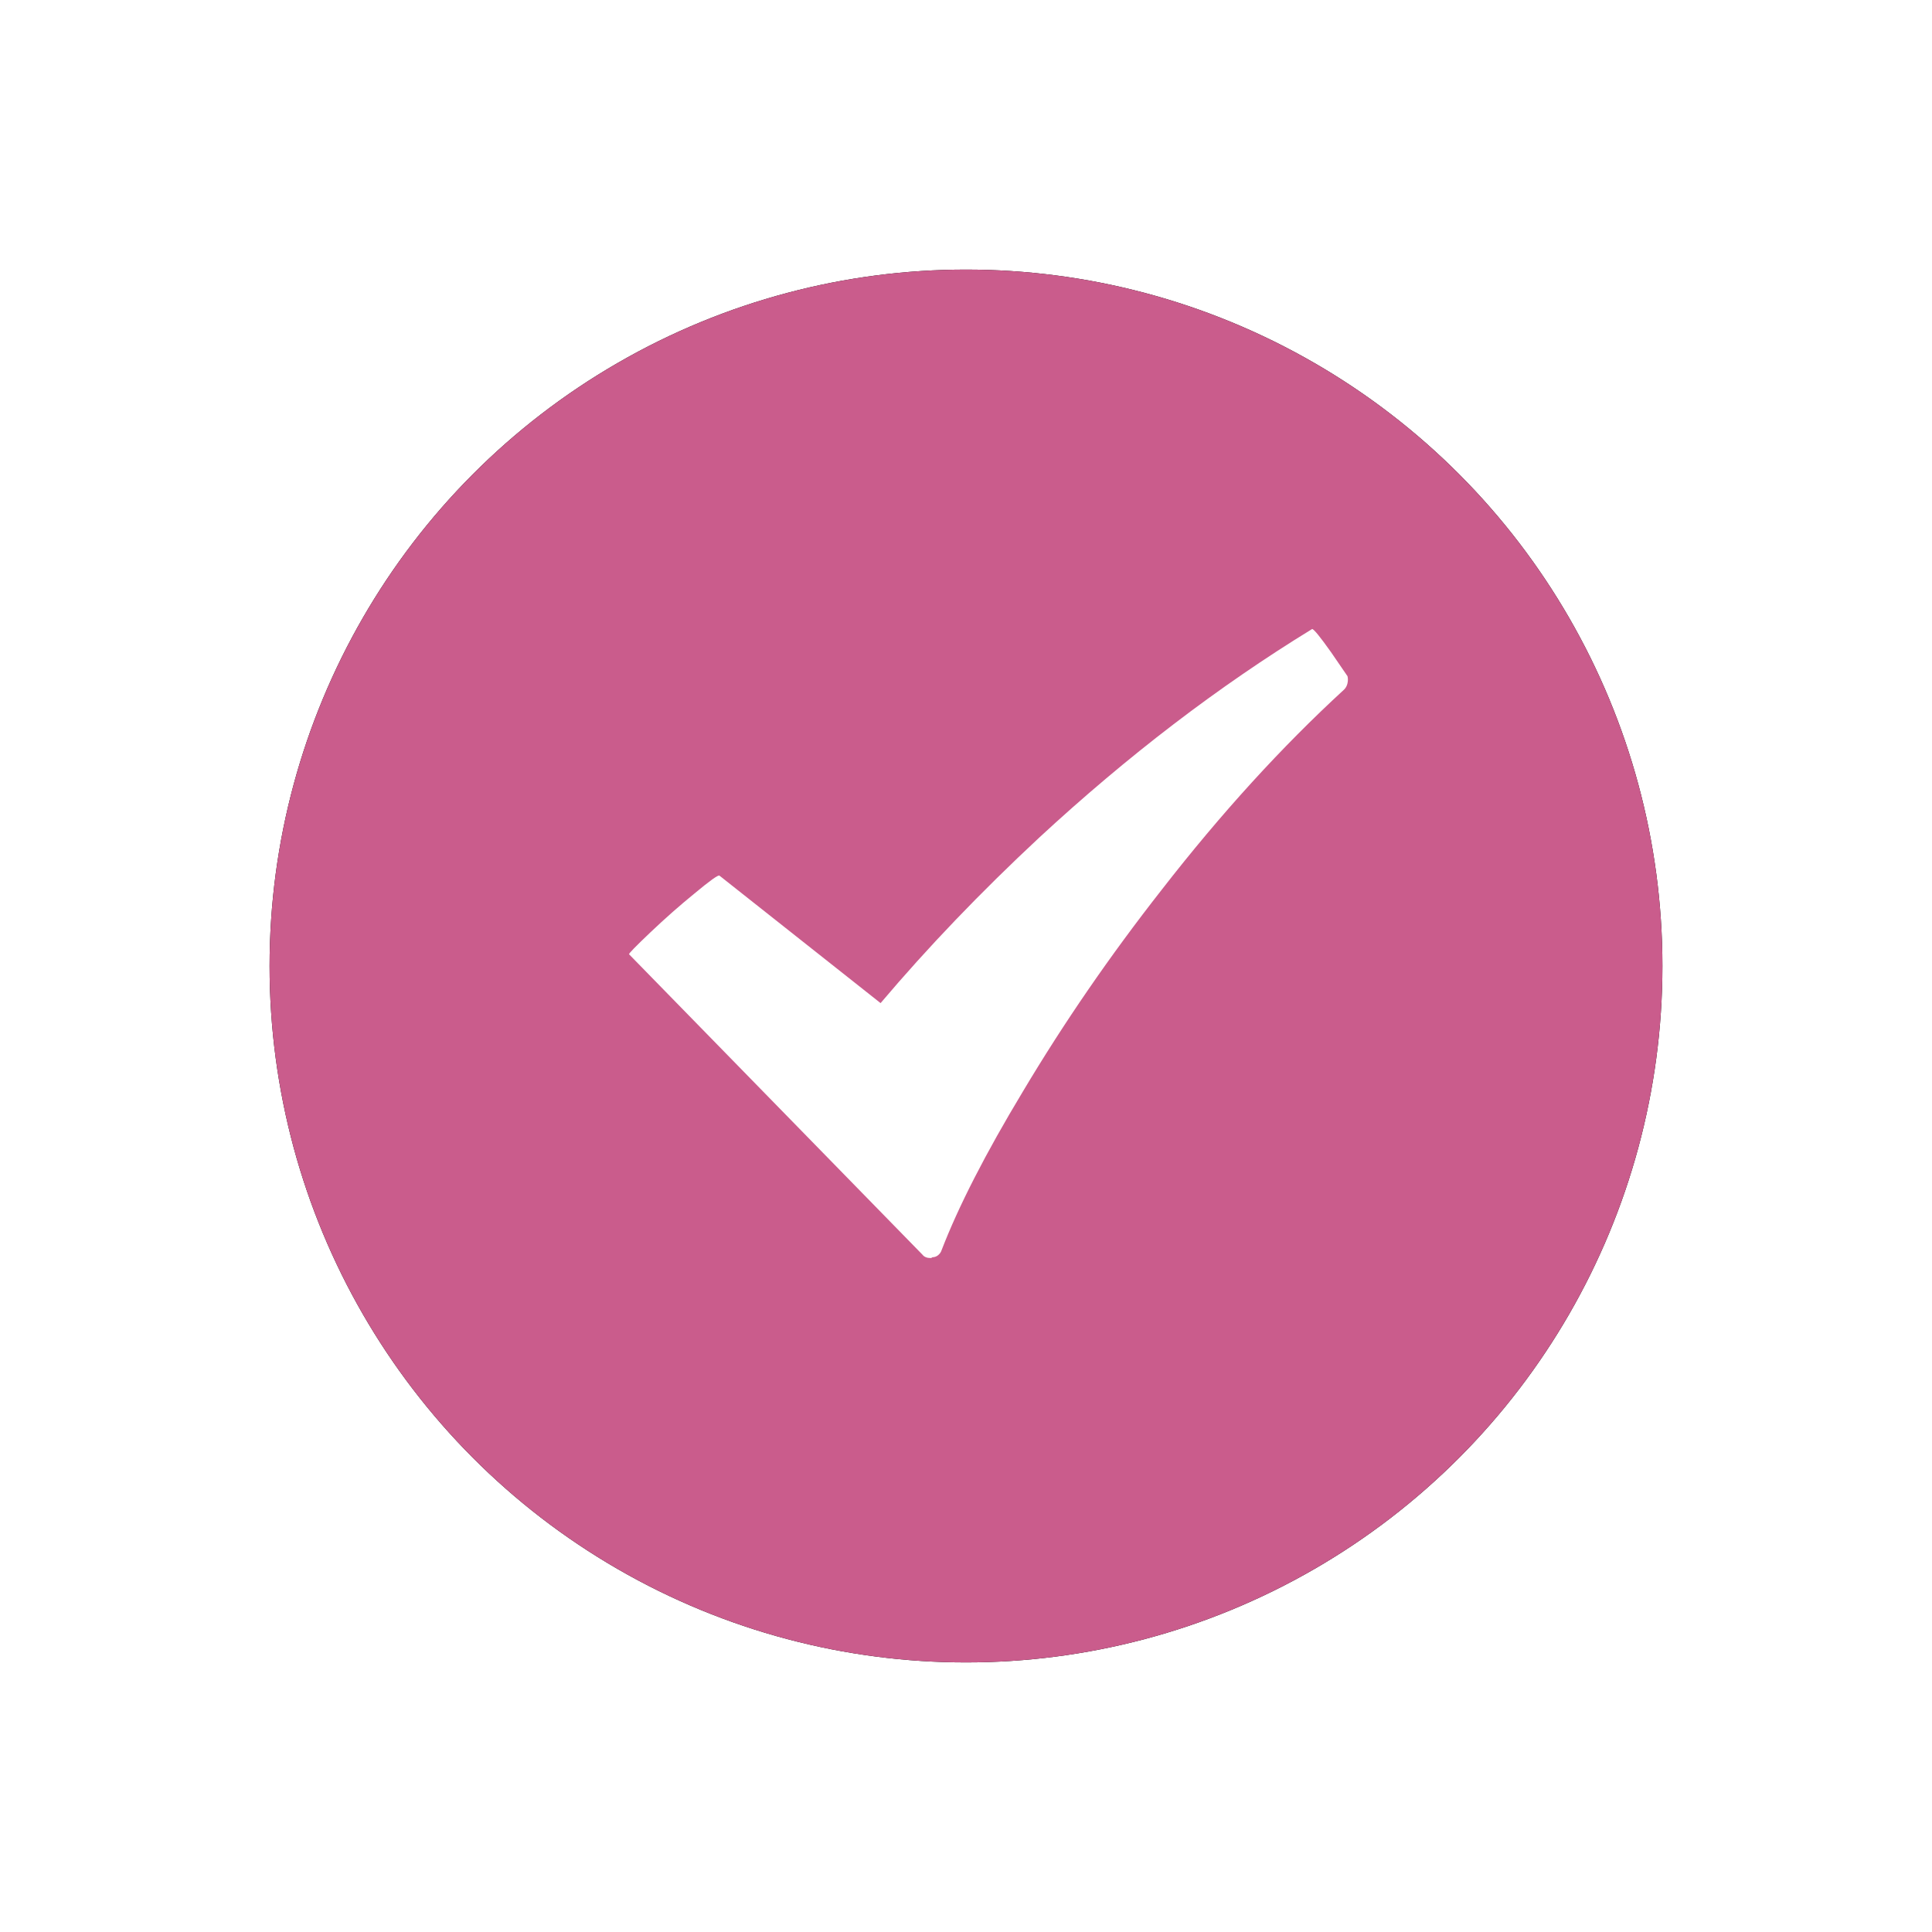 <?xml version="1.0" encoding="UTF-8"?> <svg xmlns="http://www.w3.org/2000/svg" xmlns:xlink="http://www.w3.org/1999/xlink" width="43px" height="43px" viewBox="0 0 43 43"> <!-- Generator: Sketch 46.2 (44496) - http://www.bohemiancoding.com/sketch --> <title>Group 2</title> <desc>Created with Sketch.</desc> <defs> <circle id="path-1" cx="15.5" cy="15.5" r="15.5"></circle> <filter x="-29.0%" y="-29.0%" width="158.1%" height="158.1%" filterUnits="objectBoundingBox" id="filter-2"> <feOffset dx="0" dy="0" in="SourceAlpha" result="shadowOffsetOuter1"></feOffset> <feGaussianBlur stdDeviation="3" in="shadowOffsetOuter1" result="shadowBlurOuter1"></feGaussianBlur> <feColorMatrix values="0 0 0 0 0.792 0 0 0 0 0.361 0 0 0 0 0.549 0 0 0 1 0" type="matrix" in="shadowBlurOuter1"></feColorMatrix> </filter> </defs> <g id="Page-1" stroke="none" stroke-width="1" fill="none" fill-rule="evenodd"> <g id="Desktop-HD" transform="translate(-129, -498)"> <g id="Group-3" transform="translate(135, 504)"> <g id="Group-2"> <g id="Oval"> <use fill="black" fill-opacity="1" filter="url(#filter-2)" xlink:href="#path-1"></use> <use fill="#CA5C8C" fill-rule="evenodd" xlink:href="#path-1"></use> </g> <path d="M23.918,9.345 C22.527,10.622 21.173,12.108 19.856,13.803 C18.71,15.264 17.679,16.762 16.764,18.297 C15.935,19.673 15.331,20.852 14.953,21.834 C14.941,21.871 14.916,21.905 14.88,21.936 C14.843,21.966 14.8,21.982 14.752,21.982 C14.739,21.994 14.727,22 14.715,22 C14.63,22 14.569,21.975 14.532,21.926 L8.001,15.239 C7.988,15.227 8.147,15.064 8.476,14.751 C8.806,14.438 9.129,14.153 9.446,13.895 C9.8,13.6 9.989,13.465 10.013,13.489 L13.599,16.326 C14.648,15.086 15.825,13.858 17.13,12.642 C19.094,10.825 21.118,9.277 23.204,8 C23.241,8 23.381,8.172 23.625,8.516 L23.991,9.05 C24.003,9.099 24.003,9.151 23.991,9.207 C23.979,9.262 23.954,9.308 23.918,9.345 Z" id="" fill="#FFFFFF"></path> </g> </g> </g> </g> </svg> 